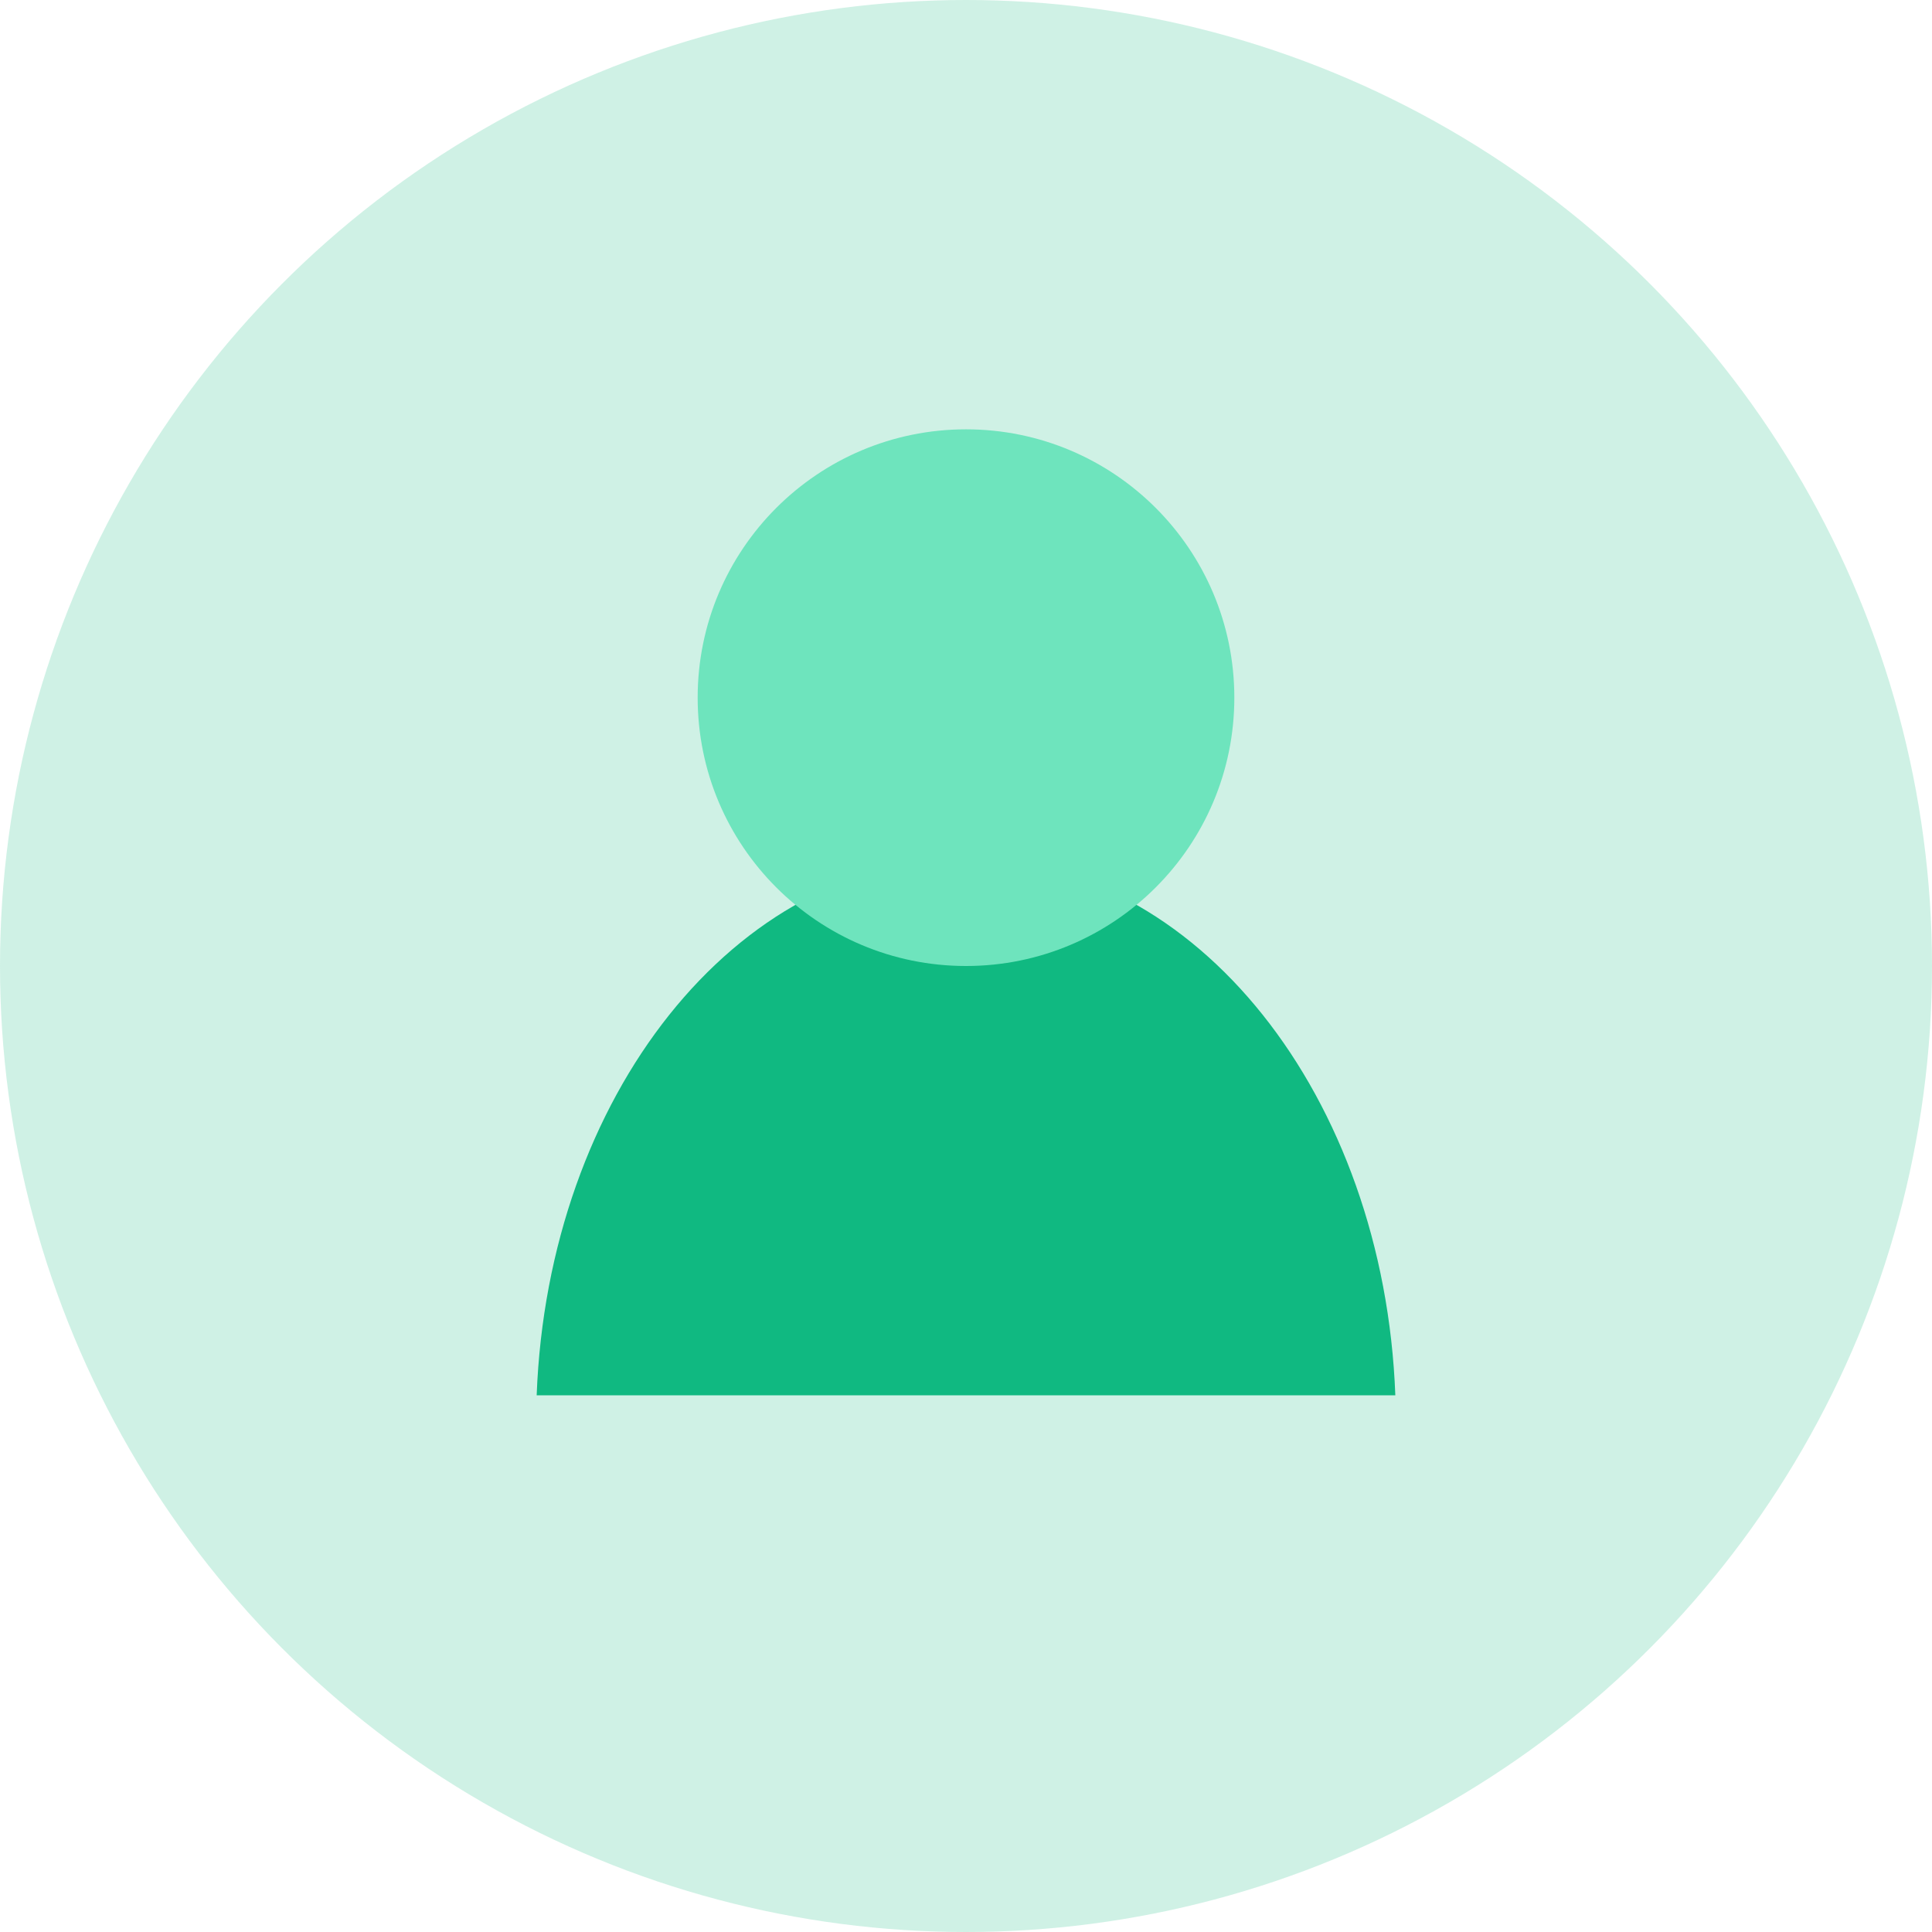 <svg width="36" height="36" viewBox="0 0 36 36" fill="none" xmlns="http://www.w3.org/2000/svg">
<circle cx="18" cy="18" r="18" fill="#10B981" fill-opacity="0.2"/>
<path d="M18 16C22.29 16 25.791 20.431 26 26H10C10.209 20.431 13.71 16 18 16Z" fill="#10B981"/>
<circle cx="18" cy="13" r="5" fill="#6EE4BD"/>
</svg>
